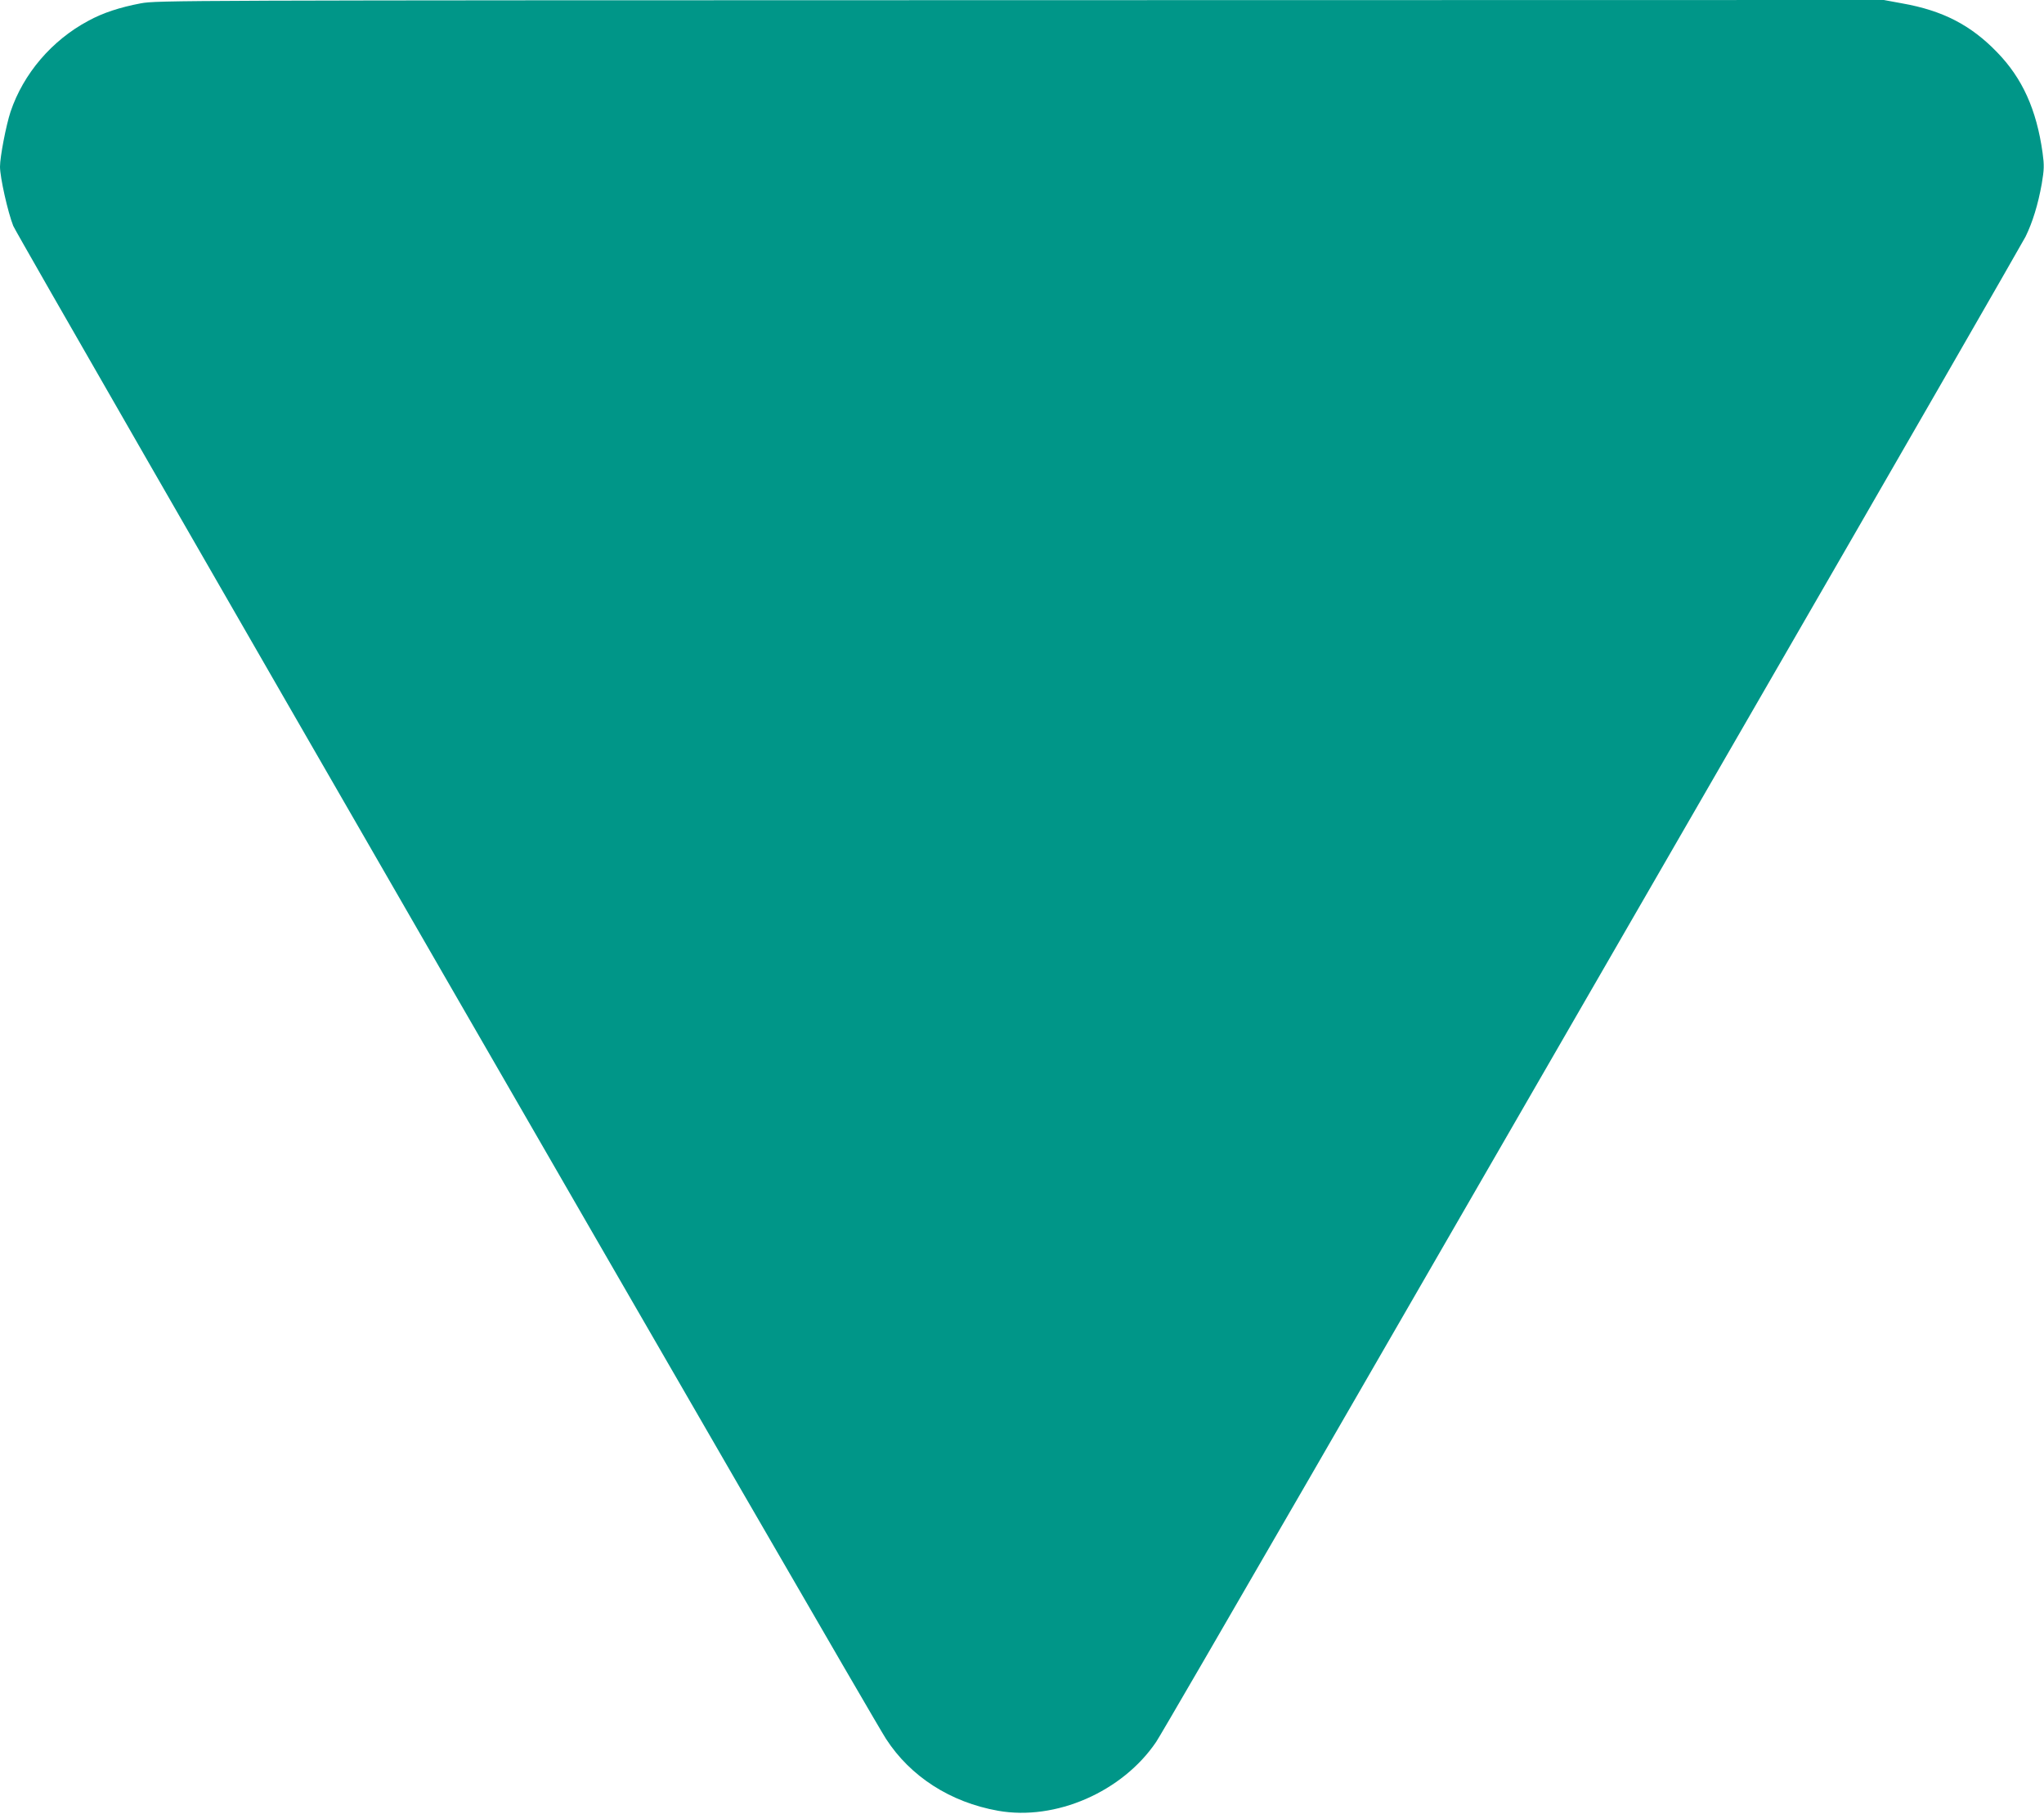 <?xml version="1.0" standalone="no"?>
<!DOCTYPE svg PUBLIC "-//W3C//DTD SVG 20010904//EN"
 "http://www.w3.org/TR/2001/REC-SVG-20010904/DTD/svg10.dtd">
<svg version="1.0" xmlns="http://www.w3.org/2000/svg"
 width="1280pt" height="1136pt" viewBox="0 0 1280 1136"
 preserveAspectRatio="xMidYMid meet">
<g transform="translate(0,1136) scale(0.1,-0.1)"
fill="#009688" stroke="none">
<path d="M881 11339 c-131 -25 -236 -59 -329 -110 -228 -122 -406 -331 -486
-569 -28 -85 -66 -282 -66 -344 0 -67 49 -285 83 -371 31 -75 5342 -9285 5465
-9475 153 -237 404 -398 702 -451 360 -64 778 118 990 431 22 32 457 782 968
1666 511 885 1719 2978 2685 4651 967 1673 1772 3073 1791 3110 44 89 79 203
102 332 15 91 16 114 5 195 -38 270 -126 465 -284 628 -165 171 -341 262 -596
307 l-114 21 -5406 -1 c-5299 -1 -5408 -1 -5510 -20z"/>
</g>
</svg>
